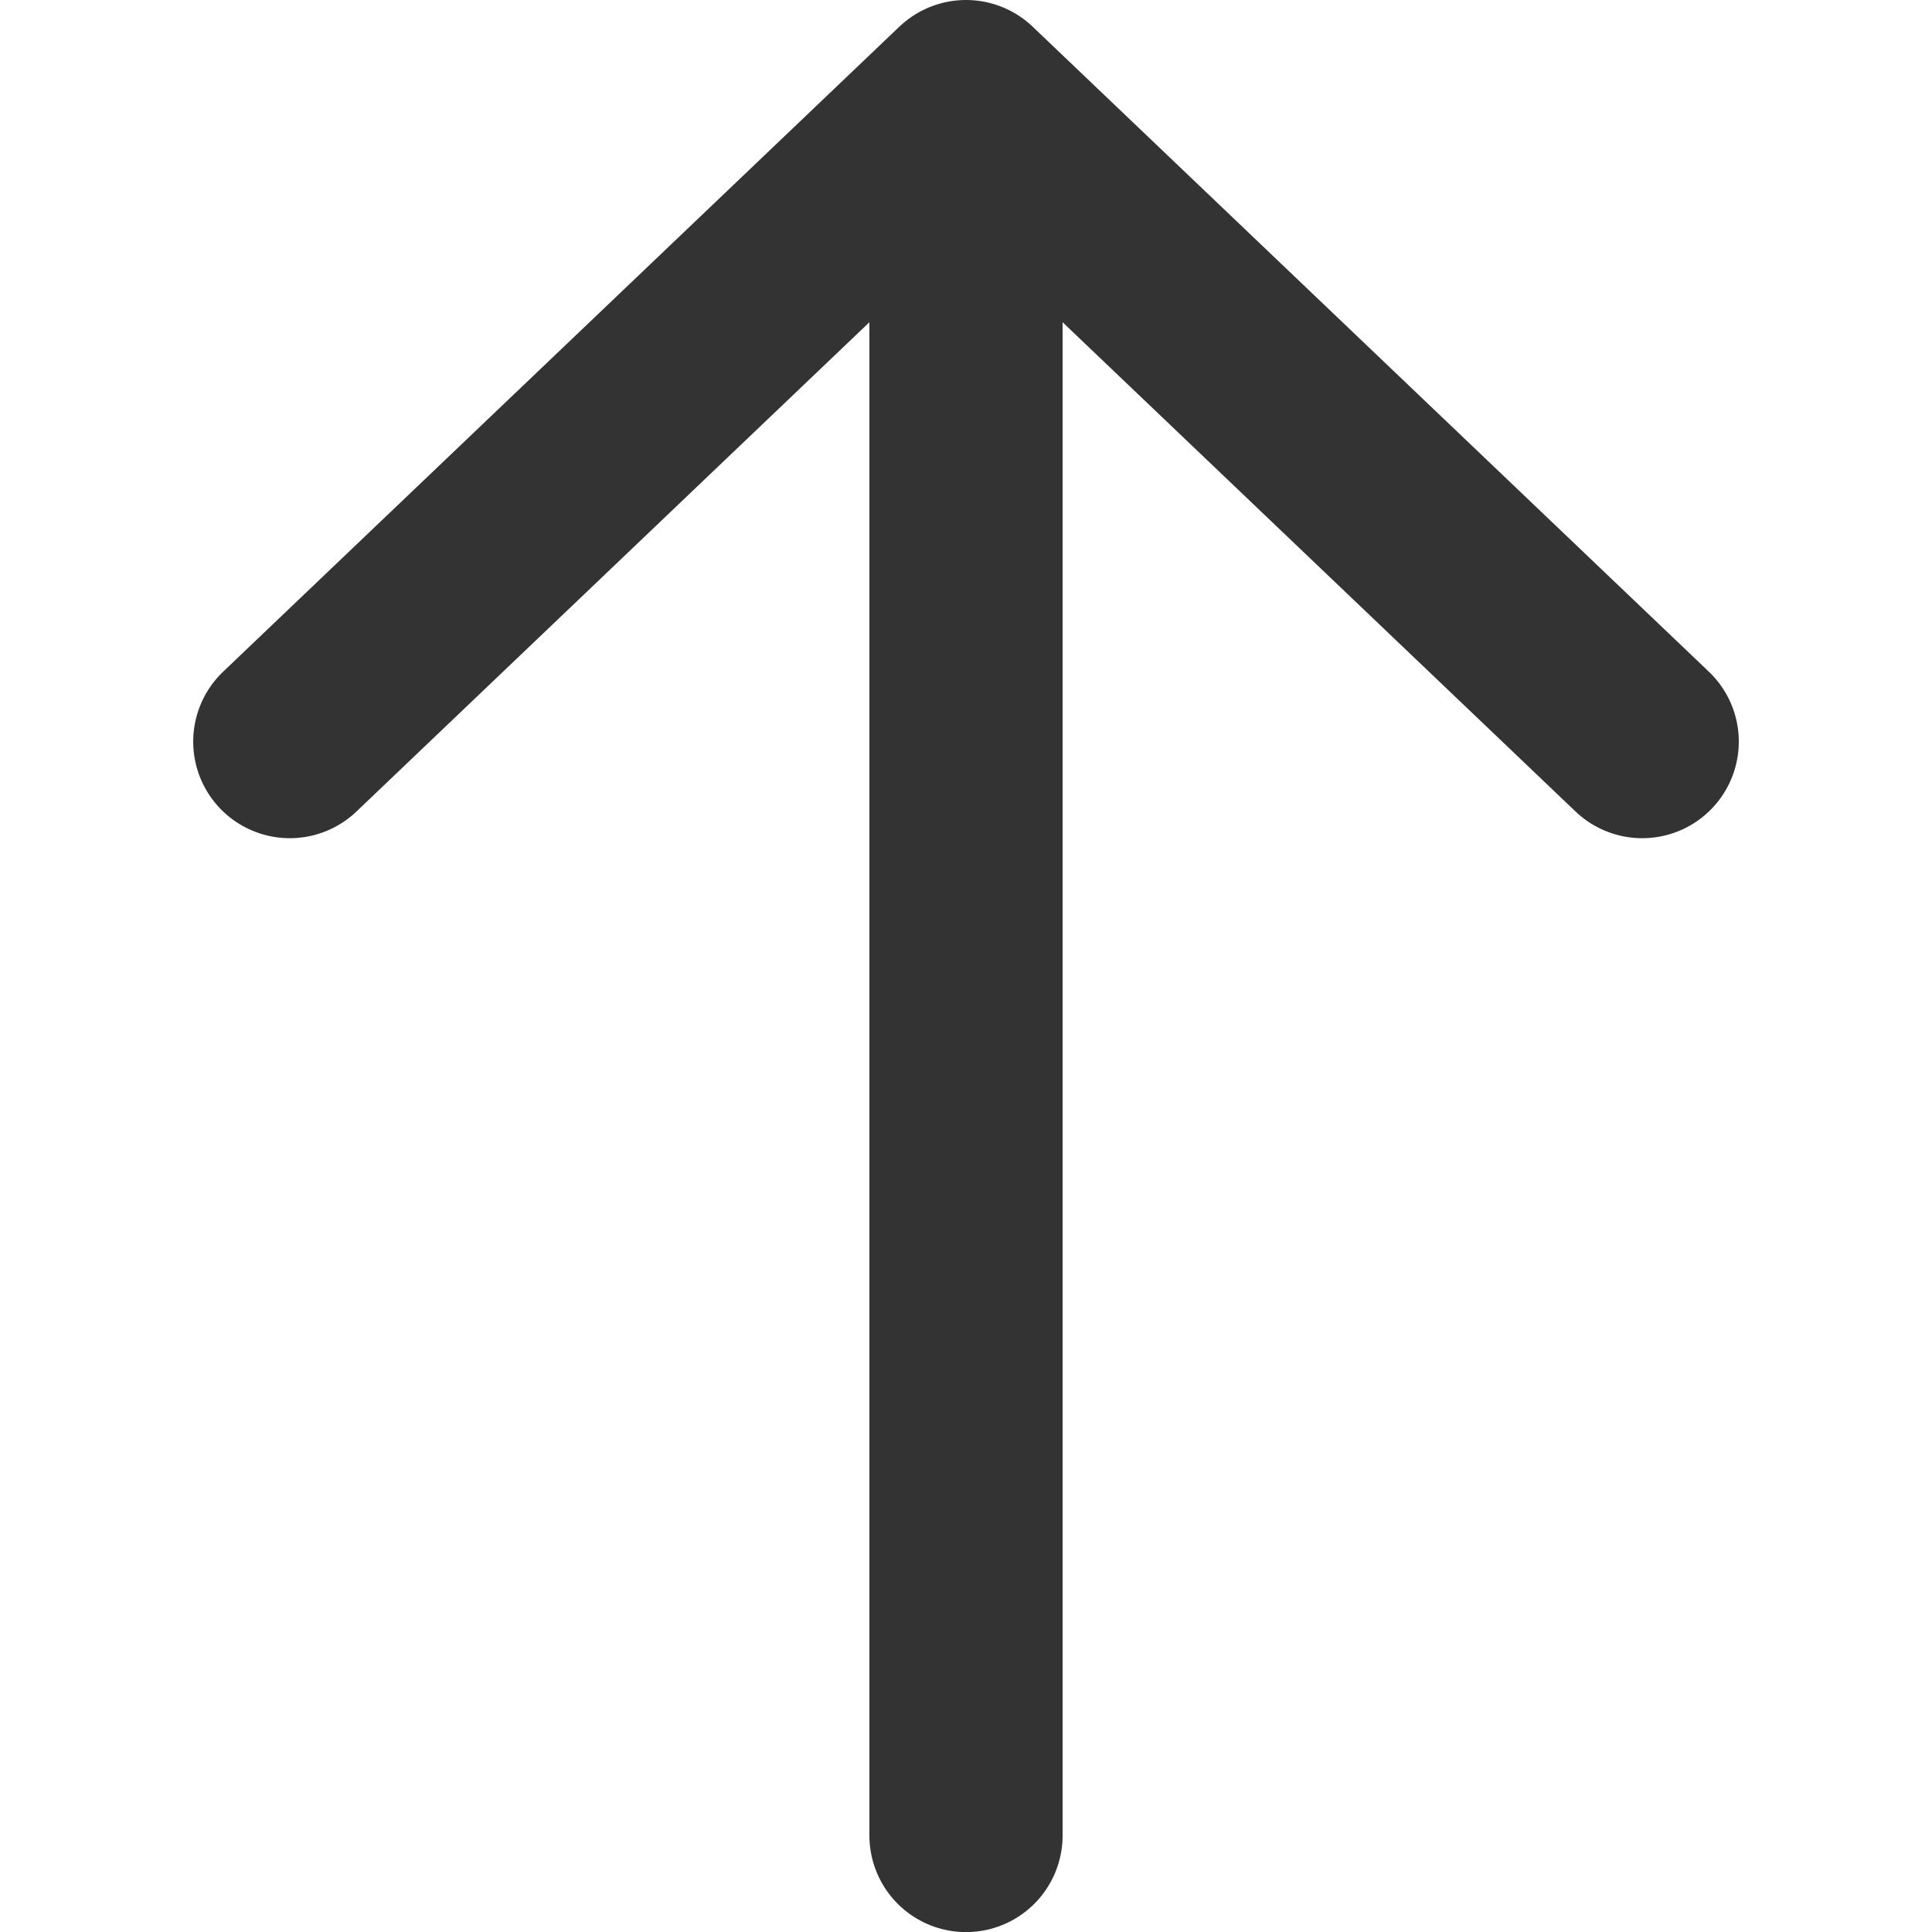 <svg width="20" height="20" viewBox="0 0 20 20" fill="none" xmlns="http://www.w3.org/2000/svg">
<g fill="none">
<g stroke="#333" stroke-linecap="round" stroke-width="2px">
<path stroke-linejoin="round" d="M6.677 14L0 7l6.677-7" transform="translate(67 -611) translate(-2) rotate(90 -330 282)"/>
<path d="M-57 612.622v17.17" transform="translate(67 -611) translate(-2) translate(2 .209)"/>
</g>
</g>
</svg>
